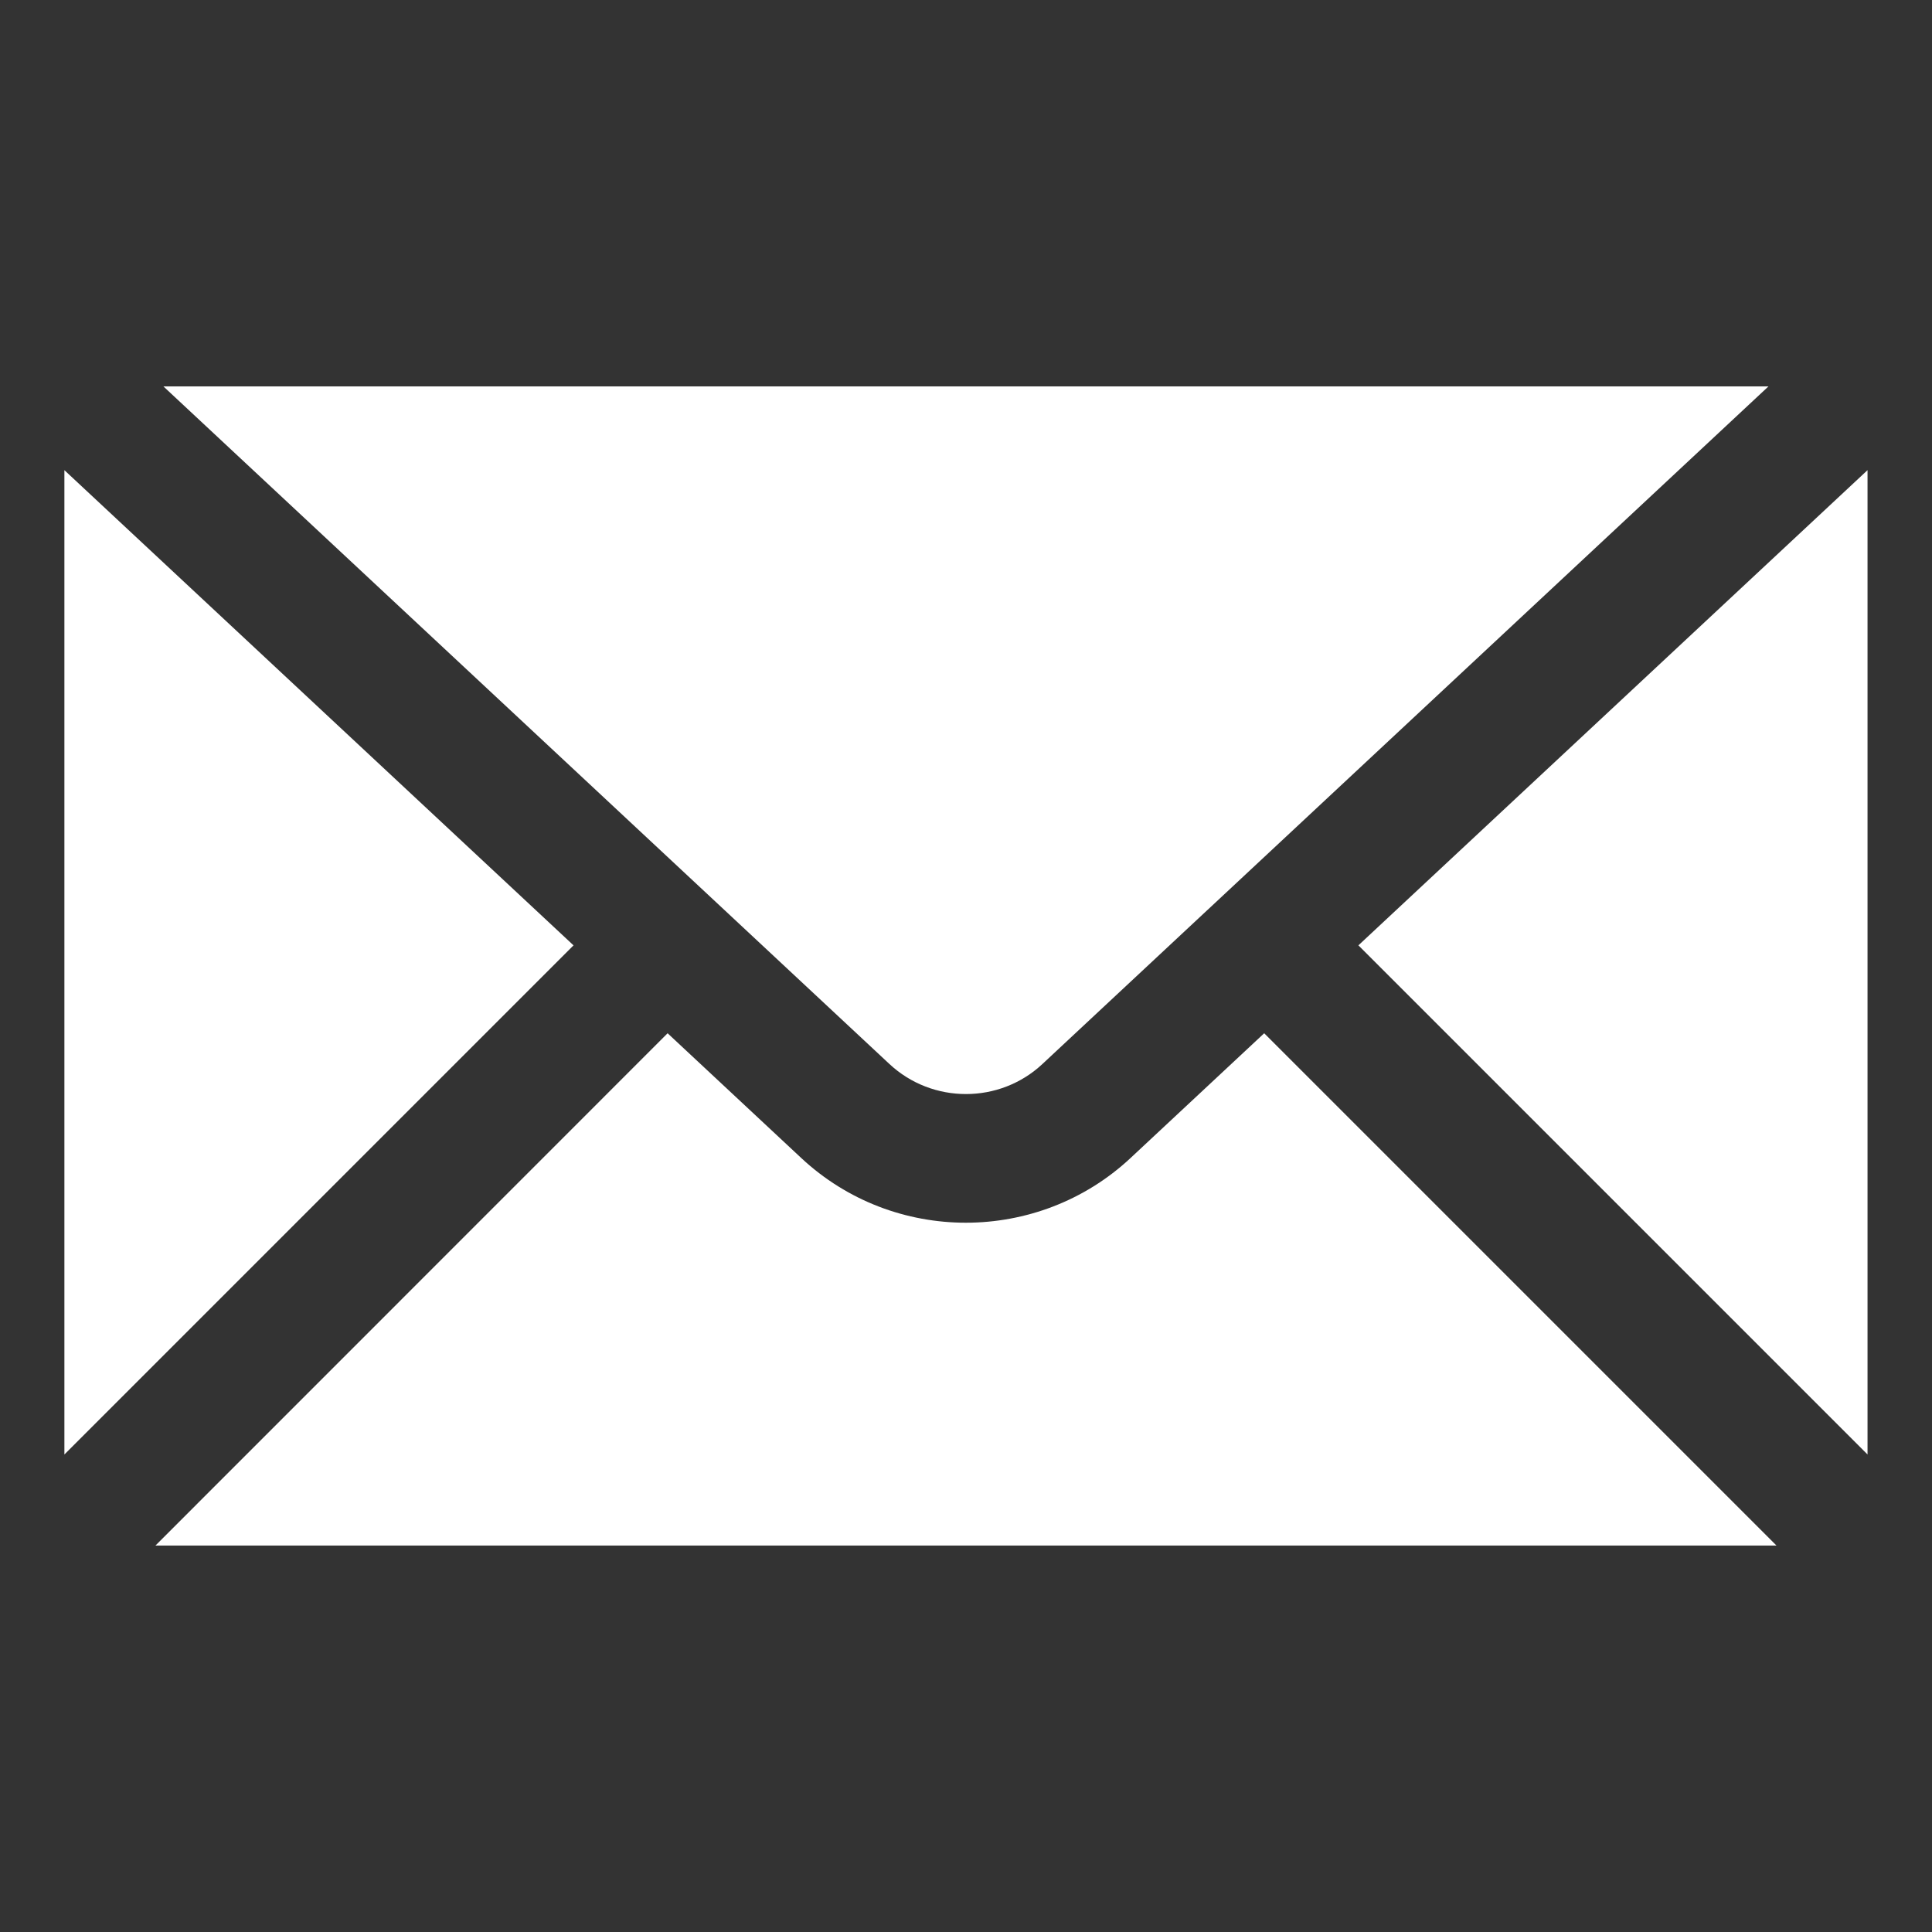 <?xml version="1.0" encoding="UTF-8"?> <svg xmlns="http://www.w3.org/2000/svg" xmlns:xlink="http://www.w3.org/1999/xlink" viewBox="0,0,256,256" width="50px" height="50px"><rect x="0" y="0" width="256" height="256" fill="#333333" stroke="none"/><g fill="#ffffff" fill-rule="nonzero" stroke="none" stroke-width="1" stroke-linecap="butt" stroke-linejoin="miter" stroke-miterlimit="10" stroke-dasharray="" stroke-dashoffset="0" font-family="none" font-weight="none" font-size="none" text-anchor="none" style="mix-blend-mode: normal"><g transform="scale(8.533,8.533)"><path d="M2.537,6l11.273,10.521c0.667,0.624 1.713,0.624 2.379,0l11.273,-10.521zM1,7.301v15.285l7.906,-7.906zM29,7.301l-7.906,7.379l7.906,7.906zM10.367,16.045l-7.953,7.955h25.172l-7.955,-7.955l-2.076,1.938c-0.717,0.669 -1.638,1.004 -2.557,1.004c-0.919,0 -1.838,-0.335 -2.555,-1.004z"></path></g></g></svg> 
